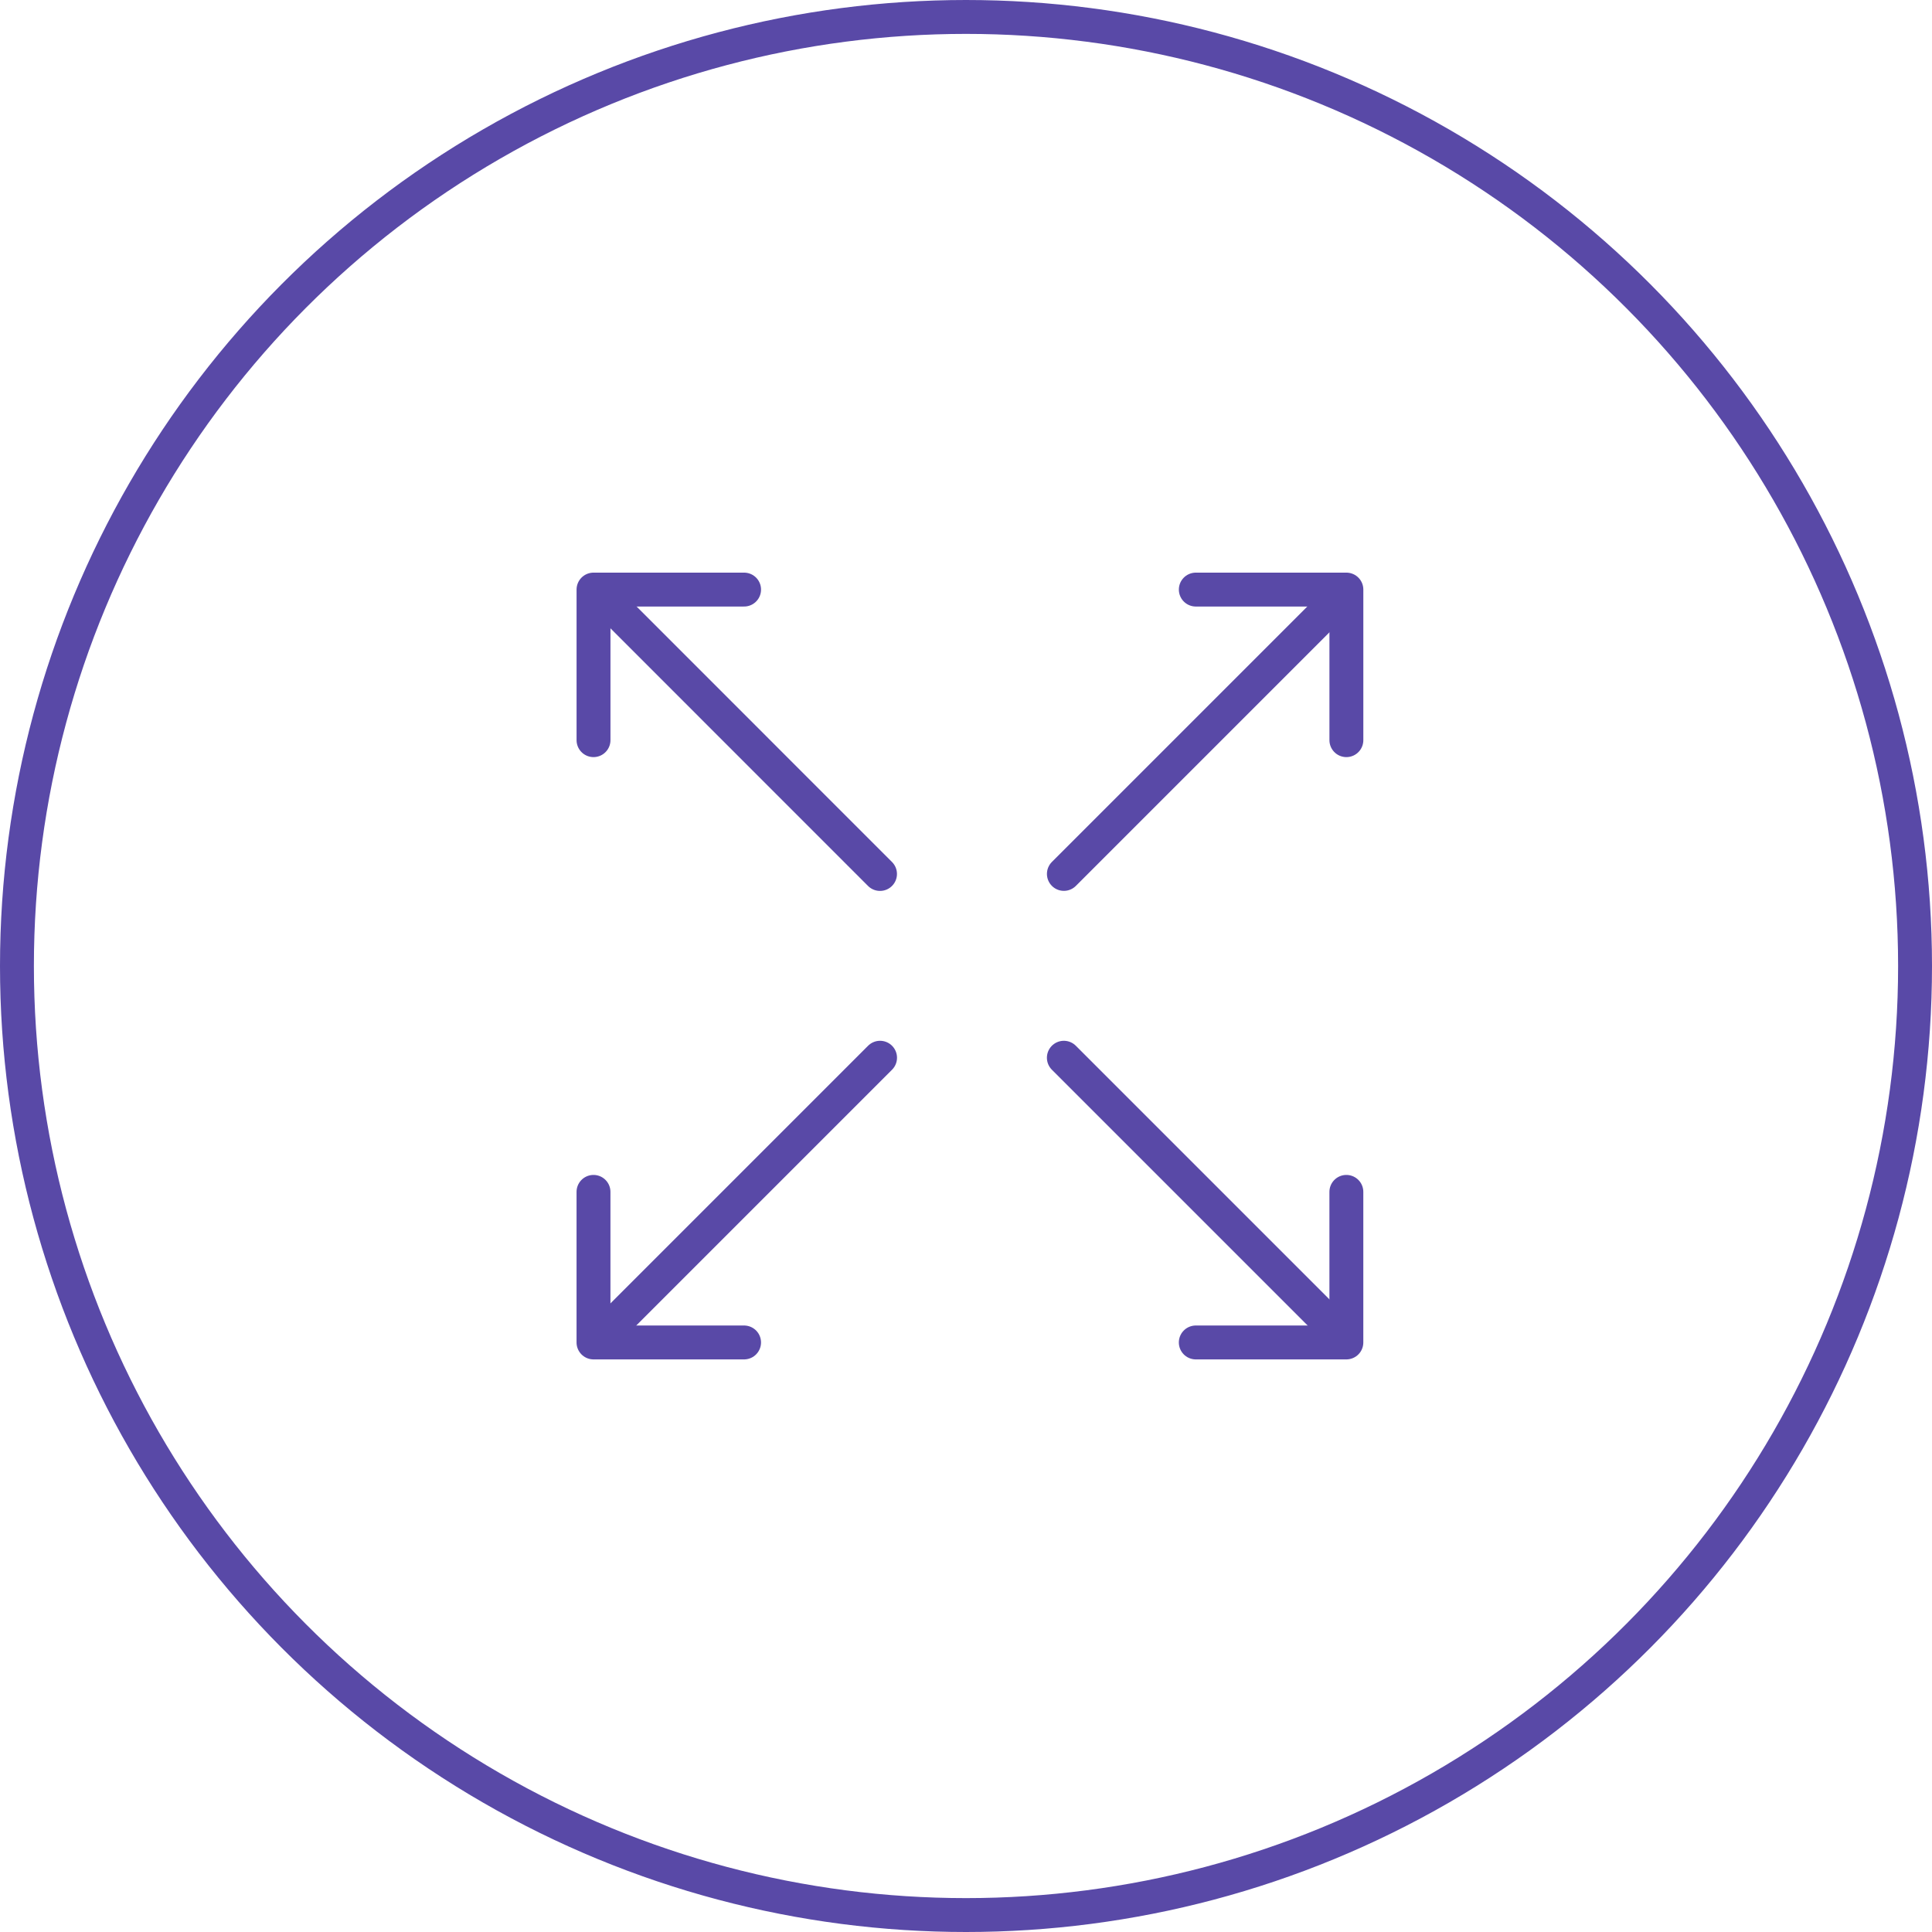 <svg xmlns="http://www.w3.org/2000/svg" width="114" height="114" viewBox="0 0 114 114">
  <g id="Group_20209" data-name="Group 20209" transform="translate(1)">
    <circle id="Ellipse_61" data-name="Ellipse 61" cx="56" cy="56" r="56" transform="translate(0 1)" fill="none" stroke="#5949a7" stroke-linecap="round" stroke-linejoin="round" stroke-width="2"/>
    <g id="expand-middile" transform="translate(-2496.369 -99.583)">
      <g id="Group_5771" data-name="Group 5771" transform="translate(2530.39 134.372)">
        <g id="Group_5767" data-name="Group 5767">
          <g id="Group_5765" data-name="Group 5765" transform="translate(35.539)">
            <path id="Path_15047" data-name="Path 15047" d="M2569.9,134.866" transform="translate(-2561.56 -134.317)" fill="none" stroke="#5949a7" stroke-linecap="round" stroke-linejoin="round" stroke-width="2"/>
            <path id="Path_15048" data-name="Path 15048" d="M2562.39,134.372h8.885v8.885" transform="translate(-2562.39 -134.372)" fill="none" stroke="#5949a7" stroke-linecap="round" stroke-linejoin="round" stroke-width="2"/>
          </g>
          <g id="Group_5766" data-name="Group 5766" transform="translate(0 35.539)">
            <path id="Path_15049" data-name="Path 15049" d="M2530.883,173.878" transform="translate(-2530.335 -165.542)" fill="none" stroke="#5949a7" stroke-linecap="round" stroke-linejoin="round" stroke-width="2"/>
            <path id="Path_15050" data-name="Path 15050" d="M2539.274,175.257h-8.885v-8.885" transform="translate(-2530.39 -166.372)" fill="none" stroke="#5949a7" stroke-linecap="round" stroke-linejoin="round" stroke-width="2"/>
          </g>
        </g>
        <g id="Group_5770" data-name="Group 5770">
          <g id="Group_5768" data-name="Group 5768" transform="translate(35.539 35.539)">
            <path id="Path_15051" data-name="Path 15051" d="M2569.9,173.878" transform="translate(-2561.56 -165.542)" fill="none" stroke="#5949a7" stroke-linecap="round" stroke-linejoin="round" stroke-width="2"/>
            <path id="Path_15052" data-name="Path 15052" d="M2571.274,166.372v8.885h-8.885" transform="translate(-2562.39 -166.372)" fill="none" stroke="#5949a7" stroke-linecap="round" stroke-linejoin="round" stroke-width="2"/>
          </g>
          <g id="Group_5769" data-name="Group 5769">
            <path id="Path_15053" data-name="Path 15053" d="M2530.883,134.866" transform="translate(-2530.335 -134.317)" fill="none" stroke="#5949a7" stroke-linecap="round" stroke-linejoin="round" stroke-width="2"/>
            <path id="Path_15054" data-name="Path 15054" d="M2530.39,143.257v-8.885h8.885" transform="translate(-2530.39 -134.372)" fill="none" stroke="#5949a7" stroke-linecap="round" stroke-linejoin="round" stroke-width="2"/>
          </g>
        </g>
      </g>
      <path id="Path_15055" data-name="Path 15055" d="M2555.379,159.245l2.711,2.711,2.711,2.711,1.356,1.356,1.356,1.356,1.356,1.356,1.356,1.356,1.356,1.356,1.356,1.356,1.356,1.356,1.356,1.356" transform="translate(2.764 2.751)" fill="none" stroke="#5949a7" stroke-linecap="round" stroke-linejoin="round" stroke-width="2"/>
      <path id="Path_15056" data-name="Path 15056" d="M2530.966,134.831l1.355,1.356,1.356,1.356,1.355,1.356,1.356,1.356,1.355,1.356,1.356,1.356,1.355,1.356,1.355,1.356,2.711,2.711,2.711,2.711" transform="translate(0.064 0.051)" fill="none" stroke="#5949a7" stroke-linecap="round" stroke-linejoin="round" stroke-width="2"/>
      <path id="Path_15057" data-name="Path 15057" d="M2547.234,159.245l-5.423,5.423-2.711,2.711-2.711,2.711-2.711,2.711-2.711,2.711" transform="translate(0.064 2.751)" fill="none" stroke="#5949a7" stroke-linecap="round" stroke-linejoin="round" stroke-width="2"/>
      <path id="Path_15058" data-name="Path 15058" d="M2571.648,134.831l-2.711,2.711-2.711,2.711-2.711,2.711-2.711,2.711-5.423,5.423" transform="translate(2.764 0.051)" fill="none" stroke="#5949a7" stroke-linecap="round" stroke-linejoin="round" stroke-width="2"/>
    </g>
  </g>
</svg>

